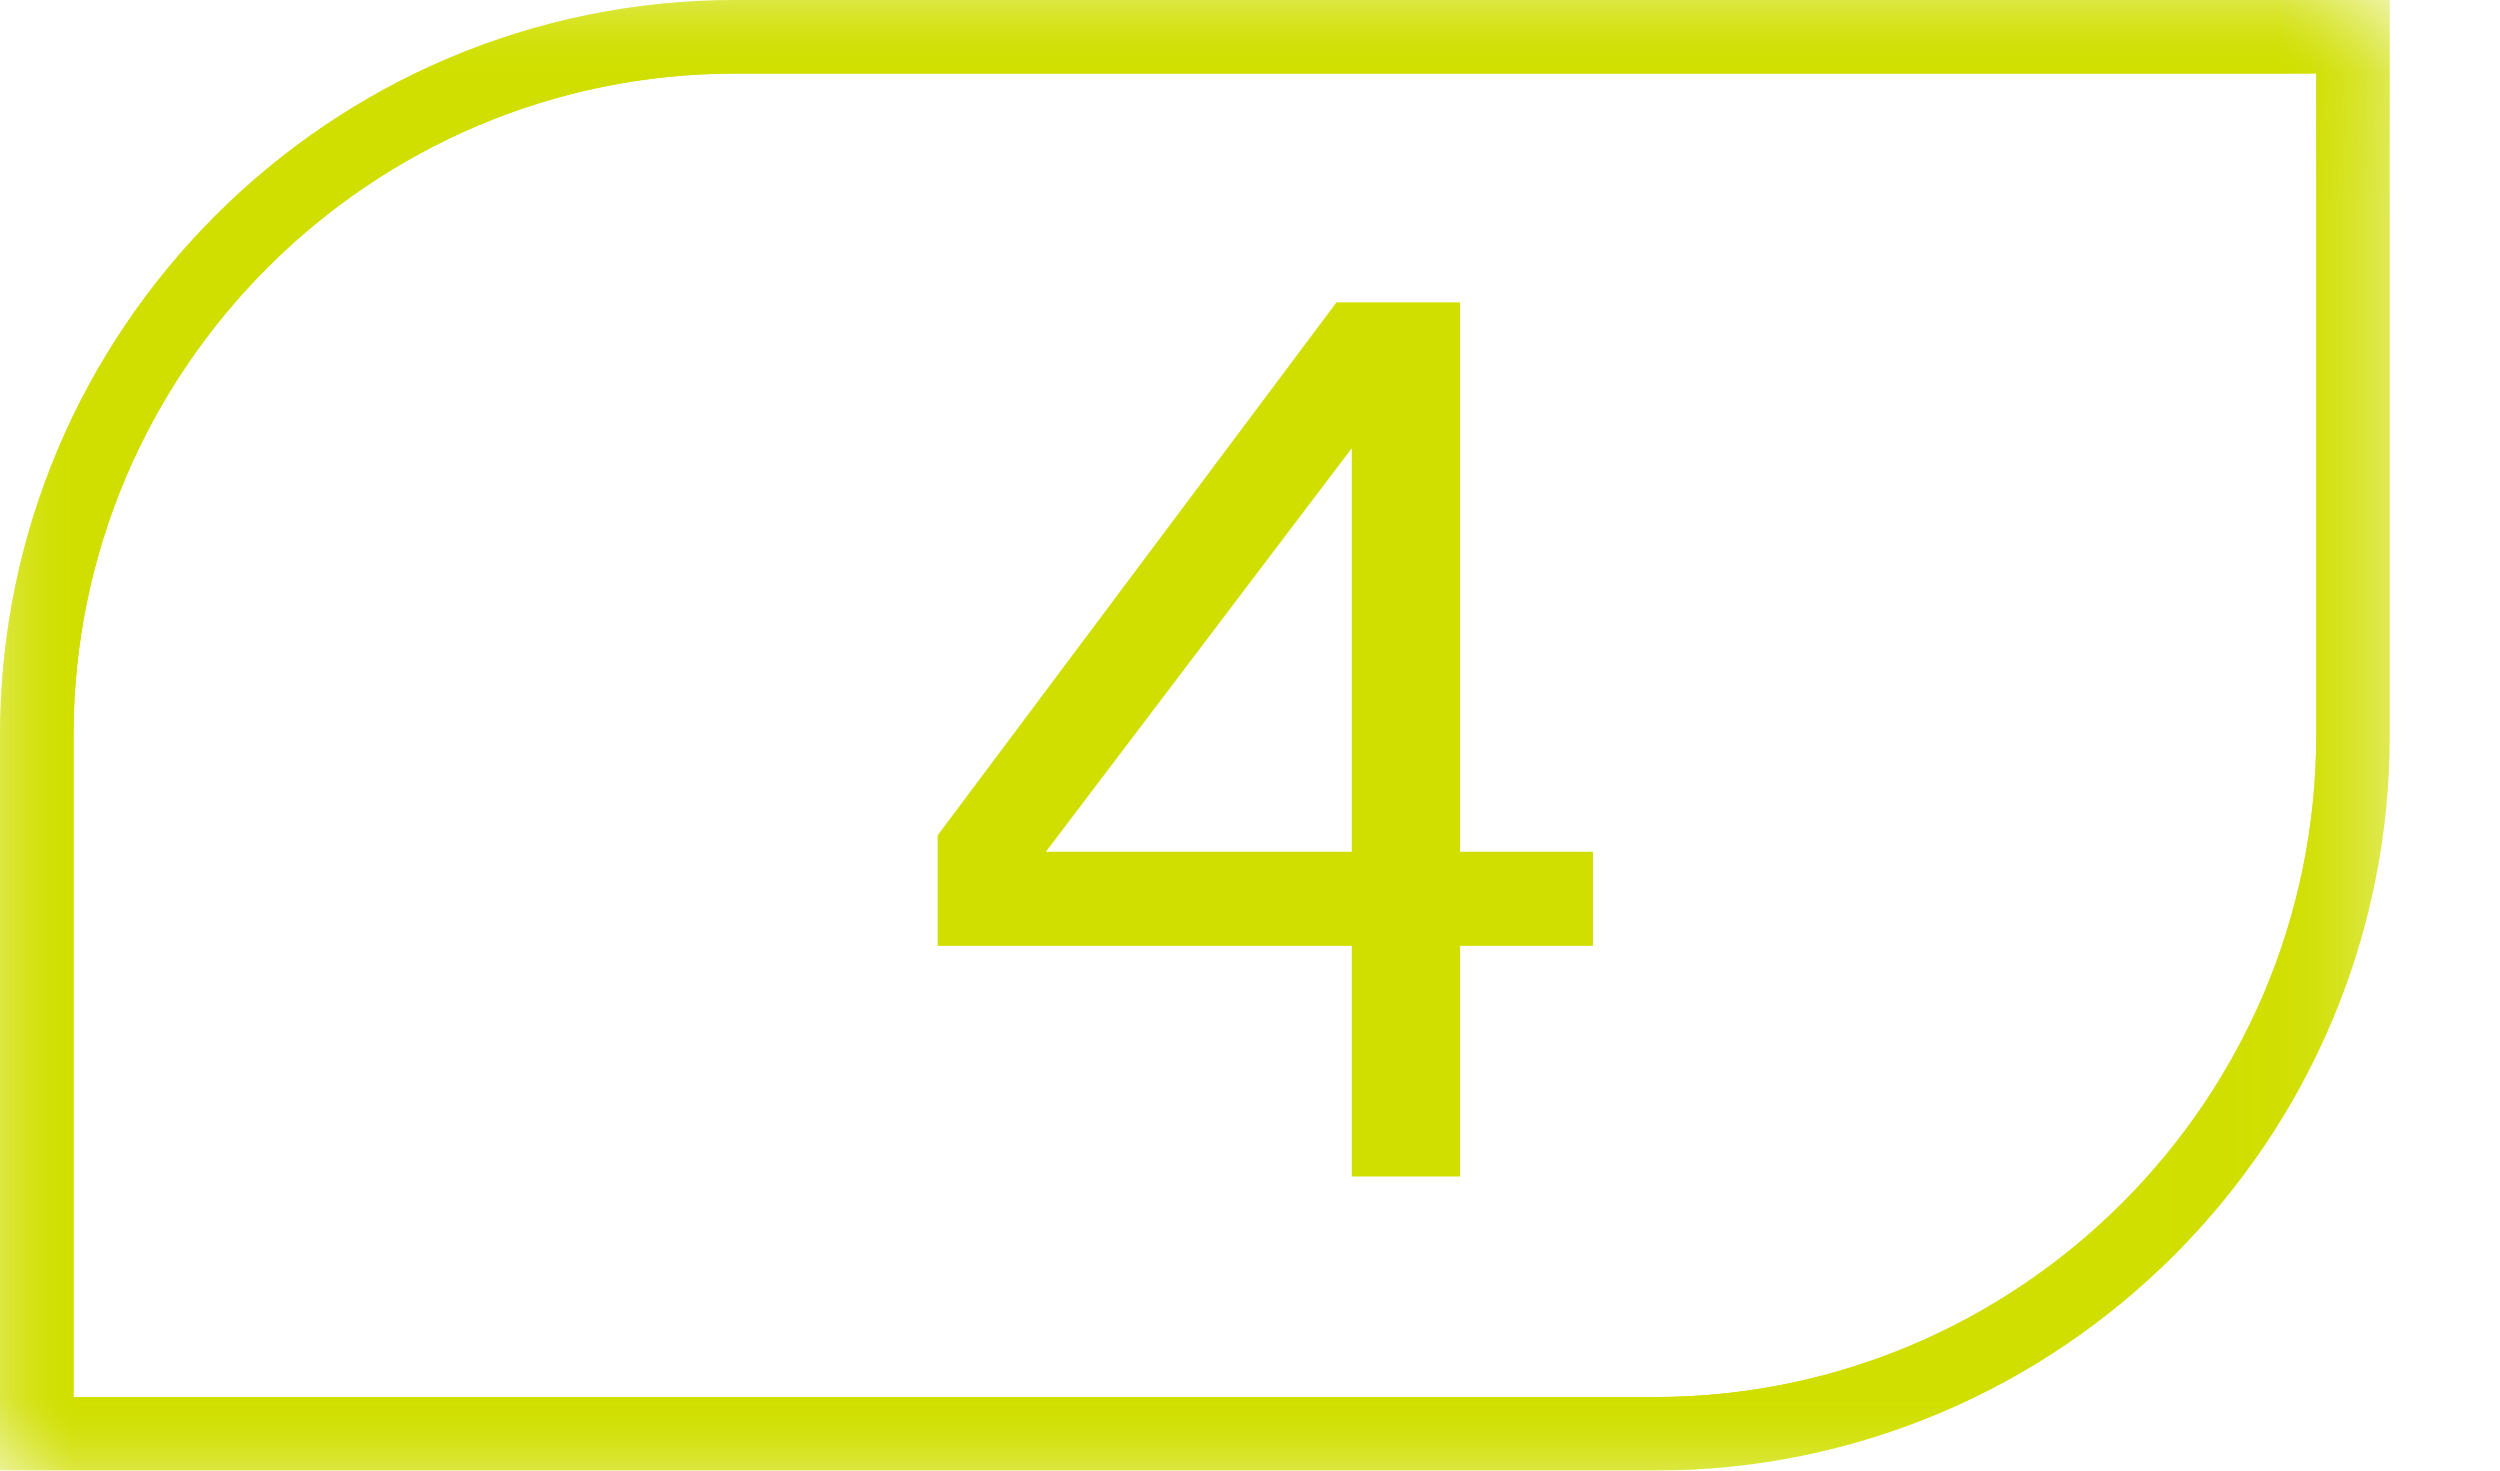 <svg width="17" height="10" viewBox="0 0 17 10" fill="none" xmlns="http://www.w3.org/2000/svg">
<g clip-path="url(#clip0_2065_191)">
<mask id="mask0_2065_191" style="mask-type:luminance" maskUnits="userSpaceOnUse" x="0" y="0" width="17" height="10">
<path d="M0.5 0.5H15.75V9.5H0.5V0.5Z" fill="white" stroke="white"/>
</mask>
<g mask="url(#mask0_2065_191)">
<path d="M5 0.25C2.38 0.25 0.25 2.38 0.25 5V9.75H11.25C13.87 9.75 16 7.62 16 5V0.25H5Z" stroke="#D0DF00" stroke-width="0.5"/>
</g>
<mask id="mask1_2065_191" style="mask-type:luminance" maskUnits="userSpaceOnUse" x="0" y="0" width="17" height="10">
<path d="M0.5 0.5H15.75V9.5H0.5V0.5Z" fill="white" stroke="white"/>
</mask>
<g mask="url(#mask1_2065_191)">
<path d="M5 0.25C2.38 0.25 0.25 2.38 0.25 5V9.75H11.25C13.87 9.75 16 7.62 16 5V0.25H5Z" stroke="#D0DF00" stroke-width="0.5"/>
</g>
<path d="M10.832 6.432H9.928V8H9.192V6.432H6.376V5.68L9.088 2.056H9.928V5.792H10.832V6.432ZM9.192 5.792V3.048L7.112 5.792H9.192Z" fill="#D0DF00"/>
</g>
<defs>
<clipPath id="clip0_2065_191">
<rect width="17" height="10" fill="white"/>
</clipPath>
</defs>
</svg>
